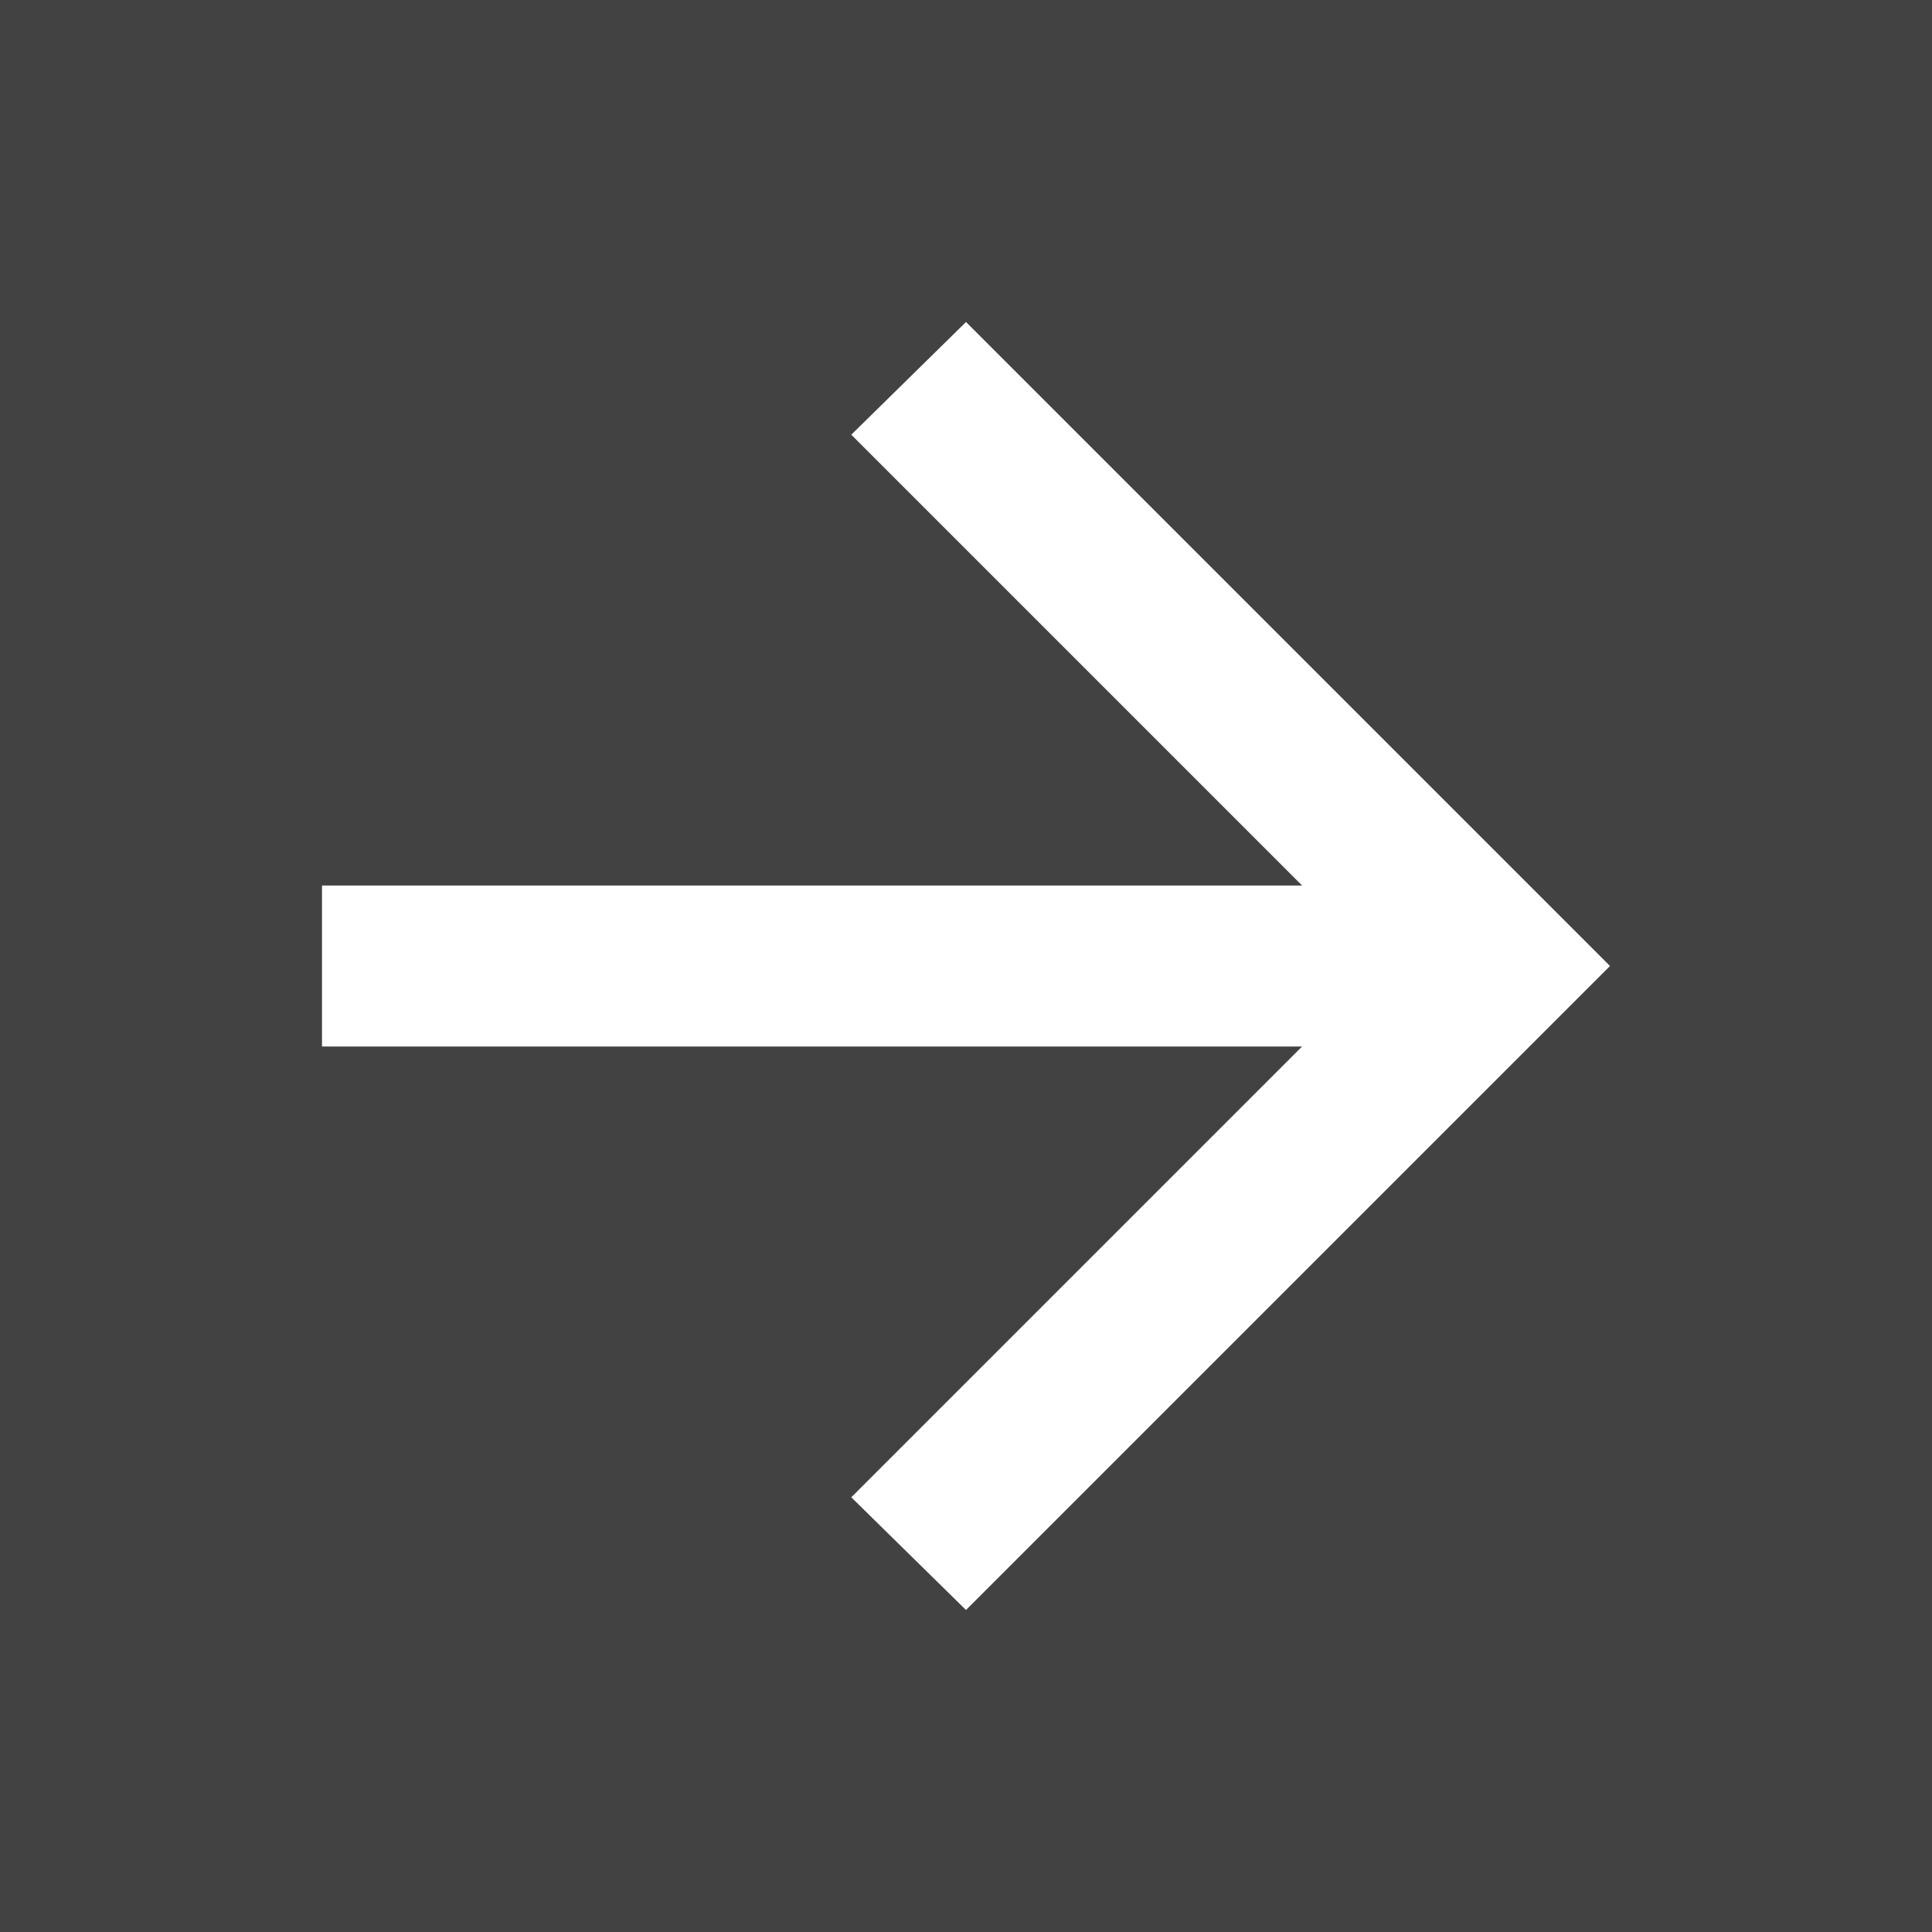 <svg xmlns="http://www.w3.org/2000/svg" xmlns:xlink="http://www.w3.org/1999/xlink" width="24" height="24" fill="none"><path fill="#1E1E1E" d="M0 0h24v24H0z"/><g clip-path="url(#a)"><path fill="#fff" d="M-1303-947H137v5000.5h-1440z"/><path fill="url(#b)" d="M-263-130a5 5 0 0 1 5-5H7a5 5 0 0 1 5 5v257h-275v-257Z"/><path fill="url(#c)" d="M-263-130a5 5 0 0 1 5-5H7a5 5 0 0 1 5 5v257h-275v-257Z"/><rect width="44" height="44" x="-10" y="-10" fill="#424242" rx="22"/><mask id="d" width="24" height="24" x="0" y="0" maskUnits="userSpaceOnUse" style="mask-type:alpha"><path fill="#D9D9D9" d="M0 0h24v24H0z"/></mask><g mask="url(#d)"><path fill="#fff" d="M16.175 13H4v-2h12.175l-5.6-5.6L12 4l8 8-8 8-1.425-1.4 5.6-5.6Z"/></g></g><defs><pattern id="b" width="1" height="1" patternContentUnits="objectBoundingBox"><use xlink:href="#e" transform="matrix(.001 0 0 .001 0 -.025)"/></pattern><pattern id="c" width="1" height="1" patternContentUnits="objectBoundingBox"><use xlink:href="#f" transform="matrix(.001 0 0 .001 0 -.025)"/></pattern><clipPath id="a"><path fill="#fff" d="M-1303-947H137v5000.5h-1440z"/></clipPath></defs></svg>
